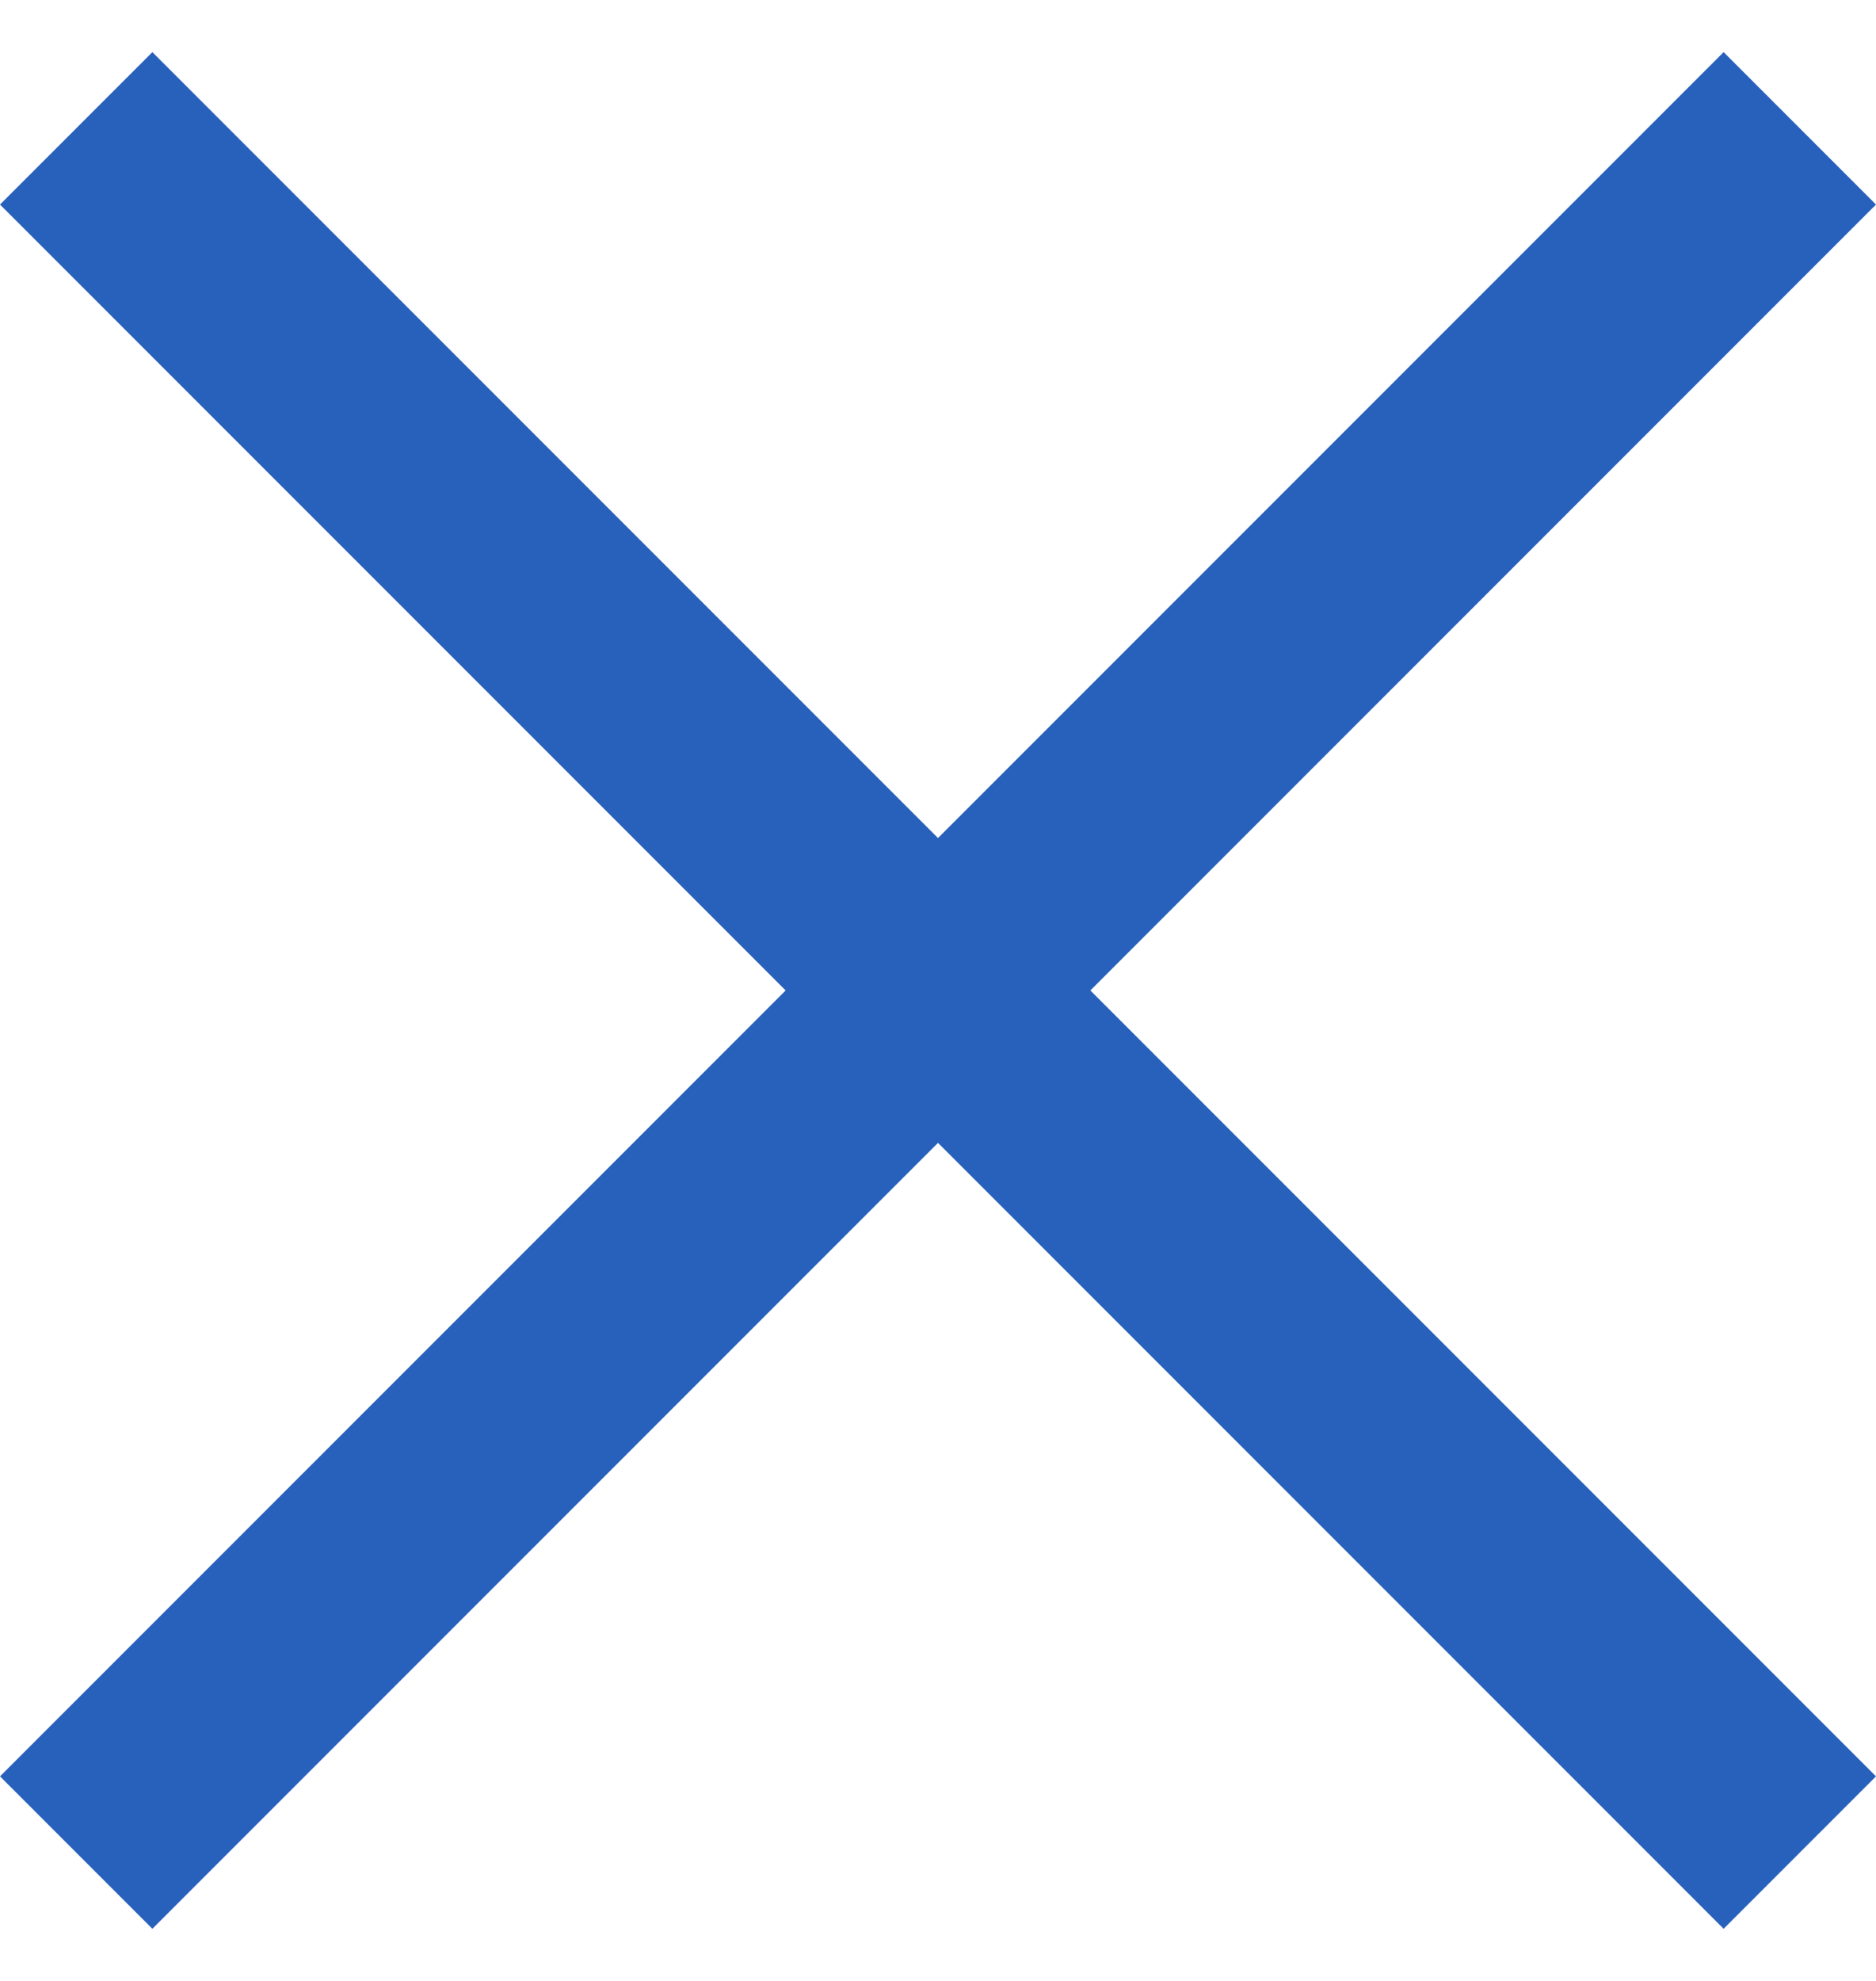 <svg width="18" height="19" viewBox="0 0 18 19" fill="none" xmlns="http://www.w3.org/2000/svg">
<path fill-rule="evenodd" clip-rule="evenodd" d="M1.462 0.5L0 1.962L7.538 9.5L0 17.038L1.462 18.5L9 10.962L16.538 18.5L18 17.038L10.462 9.5L18 1.962L16.538 0.5L9 8.038L1.462 0.5Z" fill="#2861BB"/>
</svg>
